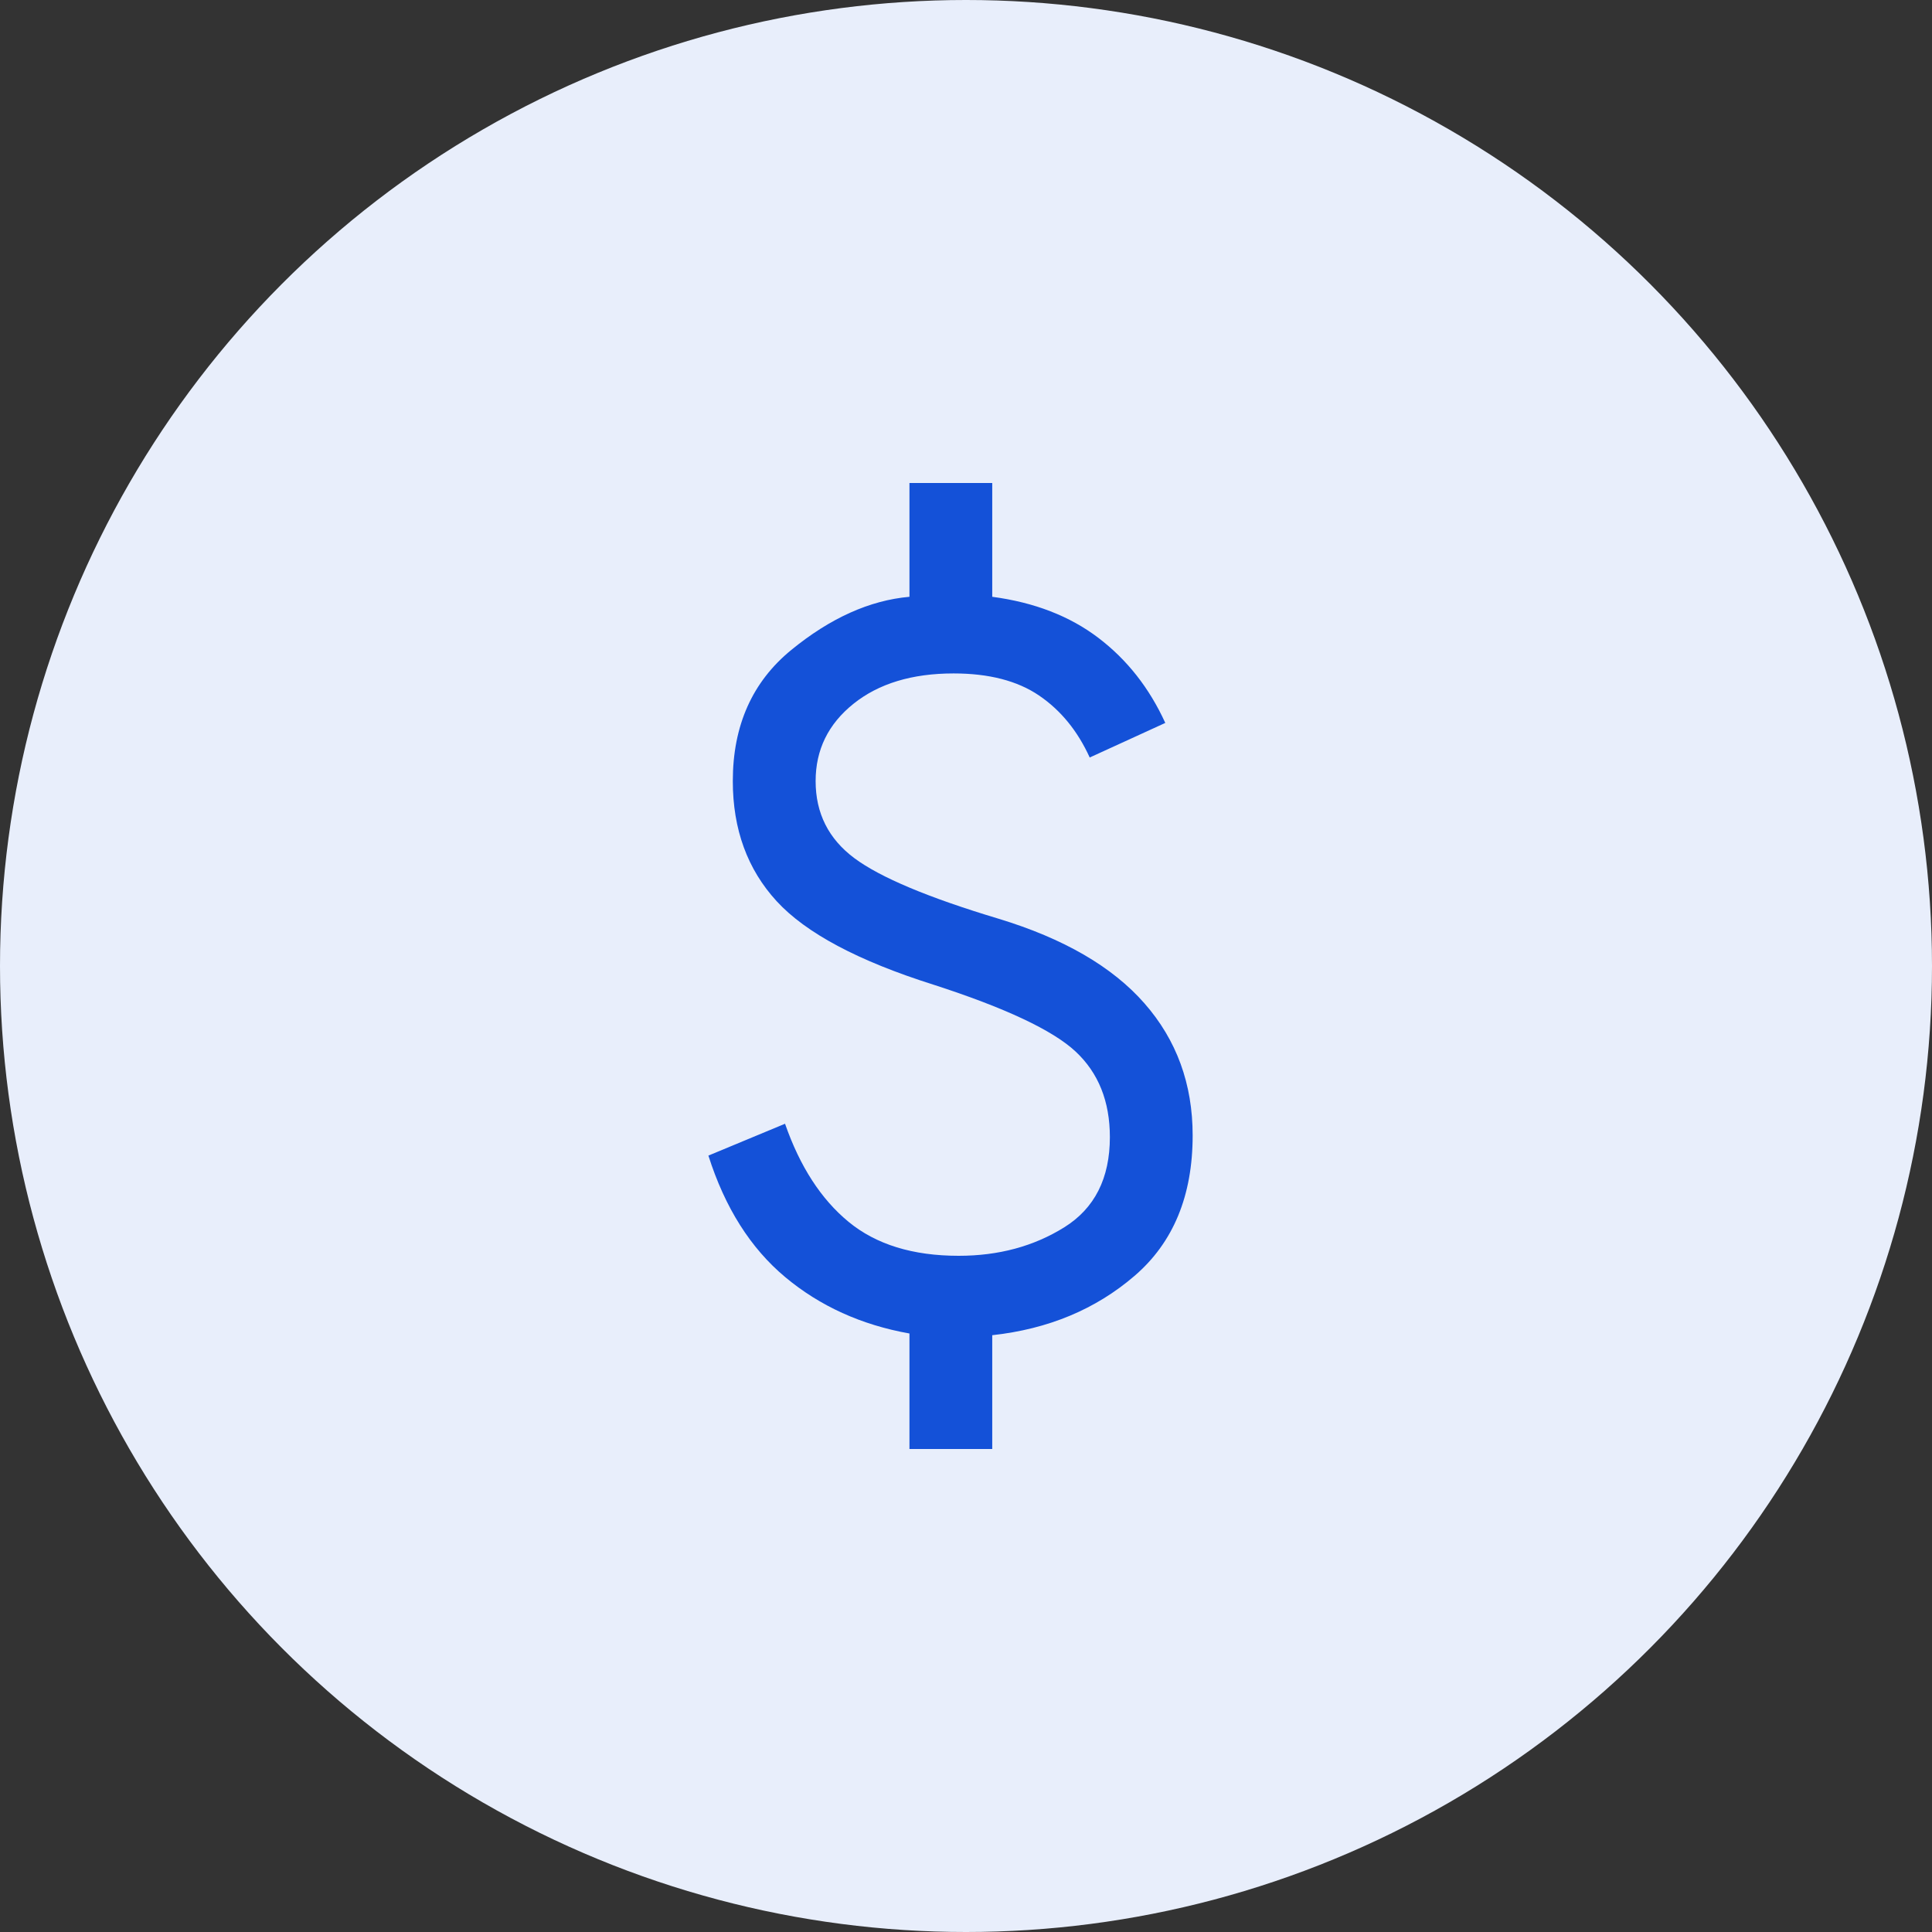 <?xml version="1.0" encoding="UTF-8"?> <svg xmlns="http://www.w3.org/2000/svg" width="60" height="60" viewBox="0 0 60 60" fill="none"><rect x="0" y="0" width="60" height="60" fill="#333333" stroke="none"/><circle cx="30" cy="30" r="30" fill="#E8EEFB"></circle><path d="M28.244 45V41.413C26.752 41.147 25.466 40.564 24.388 39.664C23.31 38.764 22.514 37.506 22 35.888L24.38 34.899C24.842 36.226 25.499 37.242 26.353 37.945C27.207 38.648 28.347 39 29.773 39C31.011 39 32.103 38.706 33.049 38.117C33.995 37.528 34.468 36.593 34.468 35.314C34.468 34.204 34.113 33.318 33.402 32.655C32.691 31.993 31.22 31.301 28.989 30.58C26.653 29.842 25.03 28.978 24.121 27.989C23.213 27 22.758 25.756 22.758 24.257C22.758 22.532 23.364 21.174 24.575 20.184C25.786 19.194 27.009 18.644 28.244 18.534V15H30.815V18.534C32.123 18.708 33.222 19.133 34.112 19.81C35.002 20.487 35.694 21.367 36.189 22.451L33.842 23.525C33.466 22.699 32.942 22.057 32.269 21.6C31.597 21.143 30.712 20.914 29.615 20.914C28.325 20.914 27.288 21.229 26.505 21.857C25.721 22.486 25.33 23.286 25.33 24.257C25.33 25.255 25.731 26.053 26.533 26.651C27.335 27.248 28.826 27.875 31.006 28.53C33.033 29.145 34.545 30.022 35.543 31.161C36.541 32.299 37.039 33.666 37.039 35.262C37.039 37.136 36.437 38.591 35.231 39.626C34.026 40.662 32.554 41.275 30.815 41.466V45H28.244Z" fill="#1451D8"></path></svg> 
